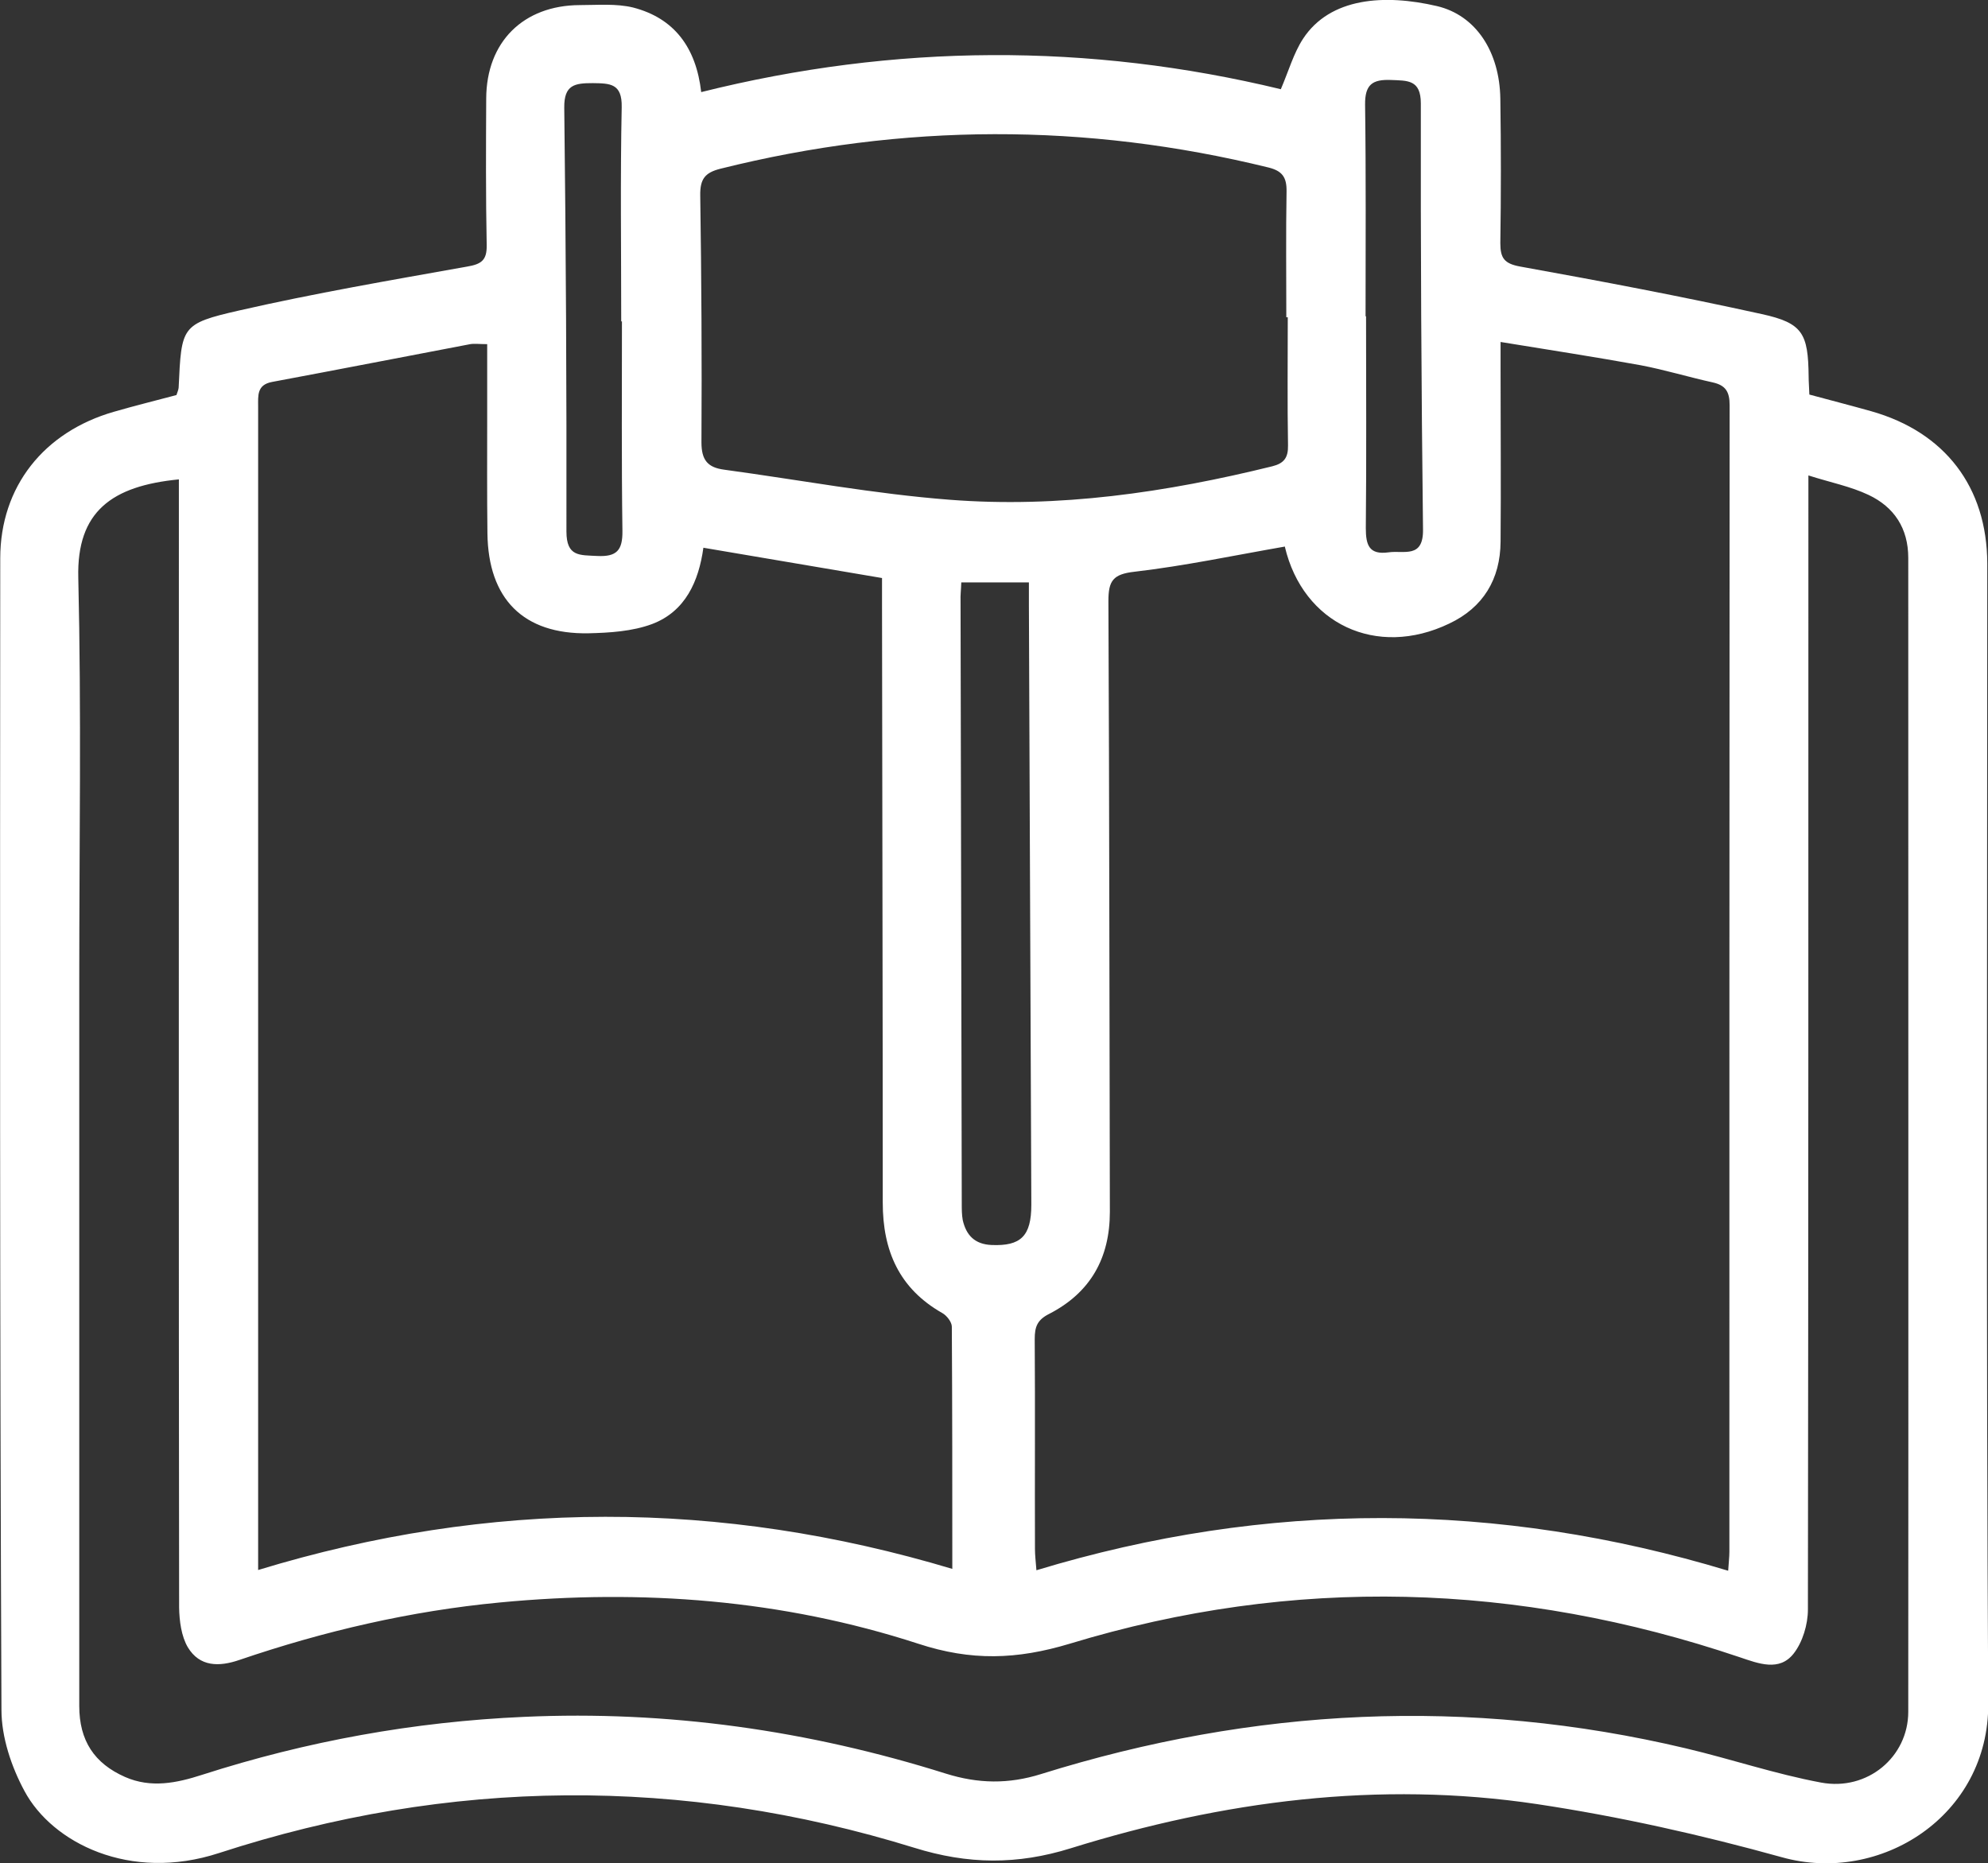 <?xml version="1.0" encoding="UTF-8"?>
<svg id="Capa_2" data-name="Capa 2" xmlns="http://www.w3.org/2000/svg" viewBox="0 0 82.02 76.88">
  <rect x="0" y="0" width="82.02" height="76.88" fill="#333333" stroke="none"/>
  <defs>
    <style>
      .cls-1 {
        fill: #fff;
        stroke-width: 0px;
      }
    </style>
  </defs>
  <g id="Capa_1-2" data-name="Capa 1">
    <path class="cls-1" d="M52.84,3.69c.33-.77.53-1.49.92-2.09,1.12-1.71,3.37-1.85,5.52-1.35,1.62.38,2.59,1.89,2.62,3.82.03,1.99.03,3.98,0,5.96,0,.62.16.85.83.97,3.33.6,6.65,1.23,9.96,1.96,1.69.37,1.91.8,1.93,2.57,0,.22.02.44.03.75.85.23,1.71.45,2.56.69,3.03.86,4.77,3.12,4.78,6.28,0,15.68-.05,31.36.04,47.04.03,4.64-4.46,7.48-8.52,6.34-3.31-.92-6.7-1.68-10.09-2.19-6.54-.98-12.97-.13-19.24,1.82-2.21.69-4.25.67-6.46-.02-9.57-2.96-19.17-2.88-28.69.22-3.68,1.2-6.88-.43-8.02-2.56-.54-1-.95-2.22-.95-3.35C-.01,54.71,0,38.88.01,23.04c0-2.96,1.8-5.22,4.69-6.05.86-.25,1.72-.46,2.58-.69.04-.12.08-.21.09-.3.12-2.53.09-2.64,2.5-3.19,3.11-.71,6.26-1.25,9.4-1.81.59-.1.82-.26.81-.88-.04-2.02-.03-4.04-.02-6.06.01-2.33,1.53-3.84,3.86-3.85.73,0,1.5-.07,2.2.1,1.7.44,2.6,1.65,2.81,3.49,8-2,16-2.03,23.91-.12ZM39.29,64.77c0-3.44,0-6.73-.02-10.03,0-.19-.21-.46-.39-.56-1.78-1.01-2.46-2.57-2.46-4.56,0-8.21-.02-16.41-.03-24.62,0-.38,0-.76,0-1.15-2.49-.42-4.91-.83-7.37-1.25-.19,1.38-.74,2.63-2.12,3.15-.81.3-1.74.36-2.62.38-2.69.05-4.14-1.42-4.17-4.13-.02-1.6-.01-3.21-.01-4.81,0-.98,0-1.97,0-2.99-.33,0-.52-.03-.7,0-2.73.52-5.45,1.05-8.18,1.56-.63.12-.57.57-.57,1.02,0,15.58,0,31.16,0,46.73,0,.38,0,.75,0,1.27,9.57-2.92,19.06-2.92,28.66-.04ZM53.02,22.55c-2.12.37-4.15.8-6.21,1.04-.89.1-1.08.37-1.08,1.21.04,8.4.04,16.8.06,25.2,0,1.92-.81,3.34-2.5,4.21-.5.25-.6.54-.6,1.04.02,2.88,0,5.77.01,8.66,0,.25.03.5.06.88,9.53-2.89,19.02-2.86,28.54.02.02-.34.05-.56.05-.78,0-15.77,0-31.54.01-47.31,0-.55-.16-.82-.69-.94-1-.22-1.98-.52-2.98-.71-1.87-.34-3.76-.63-5.78-.96,0,.53,0,.87,0,1.22,0,2.34.02,4.68,0,7.02-.01,1.55-.72,2.72-2.12,3.38-3,1.44-6.03.01-6.78-3.17ZM74.61,19.62c0,.54,0,.92,0,1.3,0,15.16,0,30.33-.02,45.49,0,.62-.22,1.35-.59,1.82-.59.75-1.45.41-2.22.15-9.15-3.09-18.4-3.37-27.64-.56-2.19.66-4.07.72-6.26,0-5.6-1.82-11.39-2.26-17.26-1.7-3.68.35-7.25,1.18-10.74,2.37-.84.29-1.64.29-2.13-.52-.27-.46-.35-1.09-.36-1.64-.02-15.13-.01-30.26-.01-45.4v-1.15c-2.76.27-4.22,1.32-4.15,4.06.13,5.51.04,11.03.04,16.54,0,10,0,20.01,0,30.01,0,1.43.62,2.37,1.89,2.93,1.07.47,2.13.25,3.18-.09,4.32-1.39,8.75-2.19,13.27-2.39,5.94-.27,11.75.56,17.41,2.34,1.34.42,2.59.44,3.93.02,8.77-2.74,17.64-3.19,26.61-1.06,1.86.44,3.69,1.06,5.57,1.41,1.92.36,3.6-1.06,3.6-2.92.01-15.87,0-31.74,0-47.61,0-1.22-.58-2.1-1.64-2.6-.74-.35-1.56-.51-2.47-.8ZM53.11,13.09s-.03,0-.04,0c0-1.73-.02-3.46.01-5.19.01-.59-.18-.85-.75-.99-7.54-1.85-15.07-1.83-22.6.05-.64.16-.85.42-.84,1.1.05,3.4.07,6.79.05,10.19,0,.74.26,1.04.94,1.13,3.1.42,6.18,1,9.3,1.24,4.5.35,8.93-.3,13.31-1.38.48-.12.66-.35.65-.86-.03-1.76-.01-3.53-.01-5.29ZM39.66,24.04c-.01.31-.04.53-.03.74.02,8.3.03,16.59.05,24.89,0,.22,0,.45.04.67.14.62.49,1,1.19,1.03,1.2.05,1.64-.36,1.64-1.66-.03-8.23-.07-16.47-.1-24.7,0-.31,0-.63,0-.98h-2.79ZM25.66,13.26h-.03c0-2.95-.04-5.9.02-8.84.02-.98-.48-.98-1.19-.99-.74,0-1.19.06-1.18,1.01.07,5.83.1,11.66.09,17.49,0,1.05.55.97,1.27,1.01.8.04,1.05-.23,1.04-1.03-.04-2.88-.02-5.77-.02-8.65ZM56.33,13.05s.02,0,.03,0c0,2.91.02,5.83-.01,8.74,0,.71.14,1.11.94,1,.63-.09,1.44.27,1.42-.95-.07-5.86-.1-11.71-.09-17.57,0-.99-.55-.94-1.23-.97-.76-.03-1.08.18-1.07,1.02.04,2.91.02,5.82.02,8.74Z"/>
  </g>
</svg>